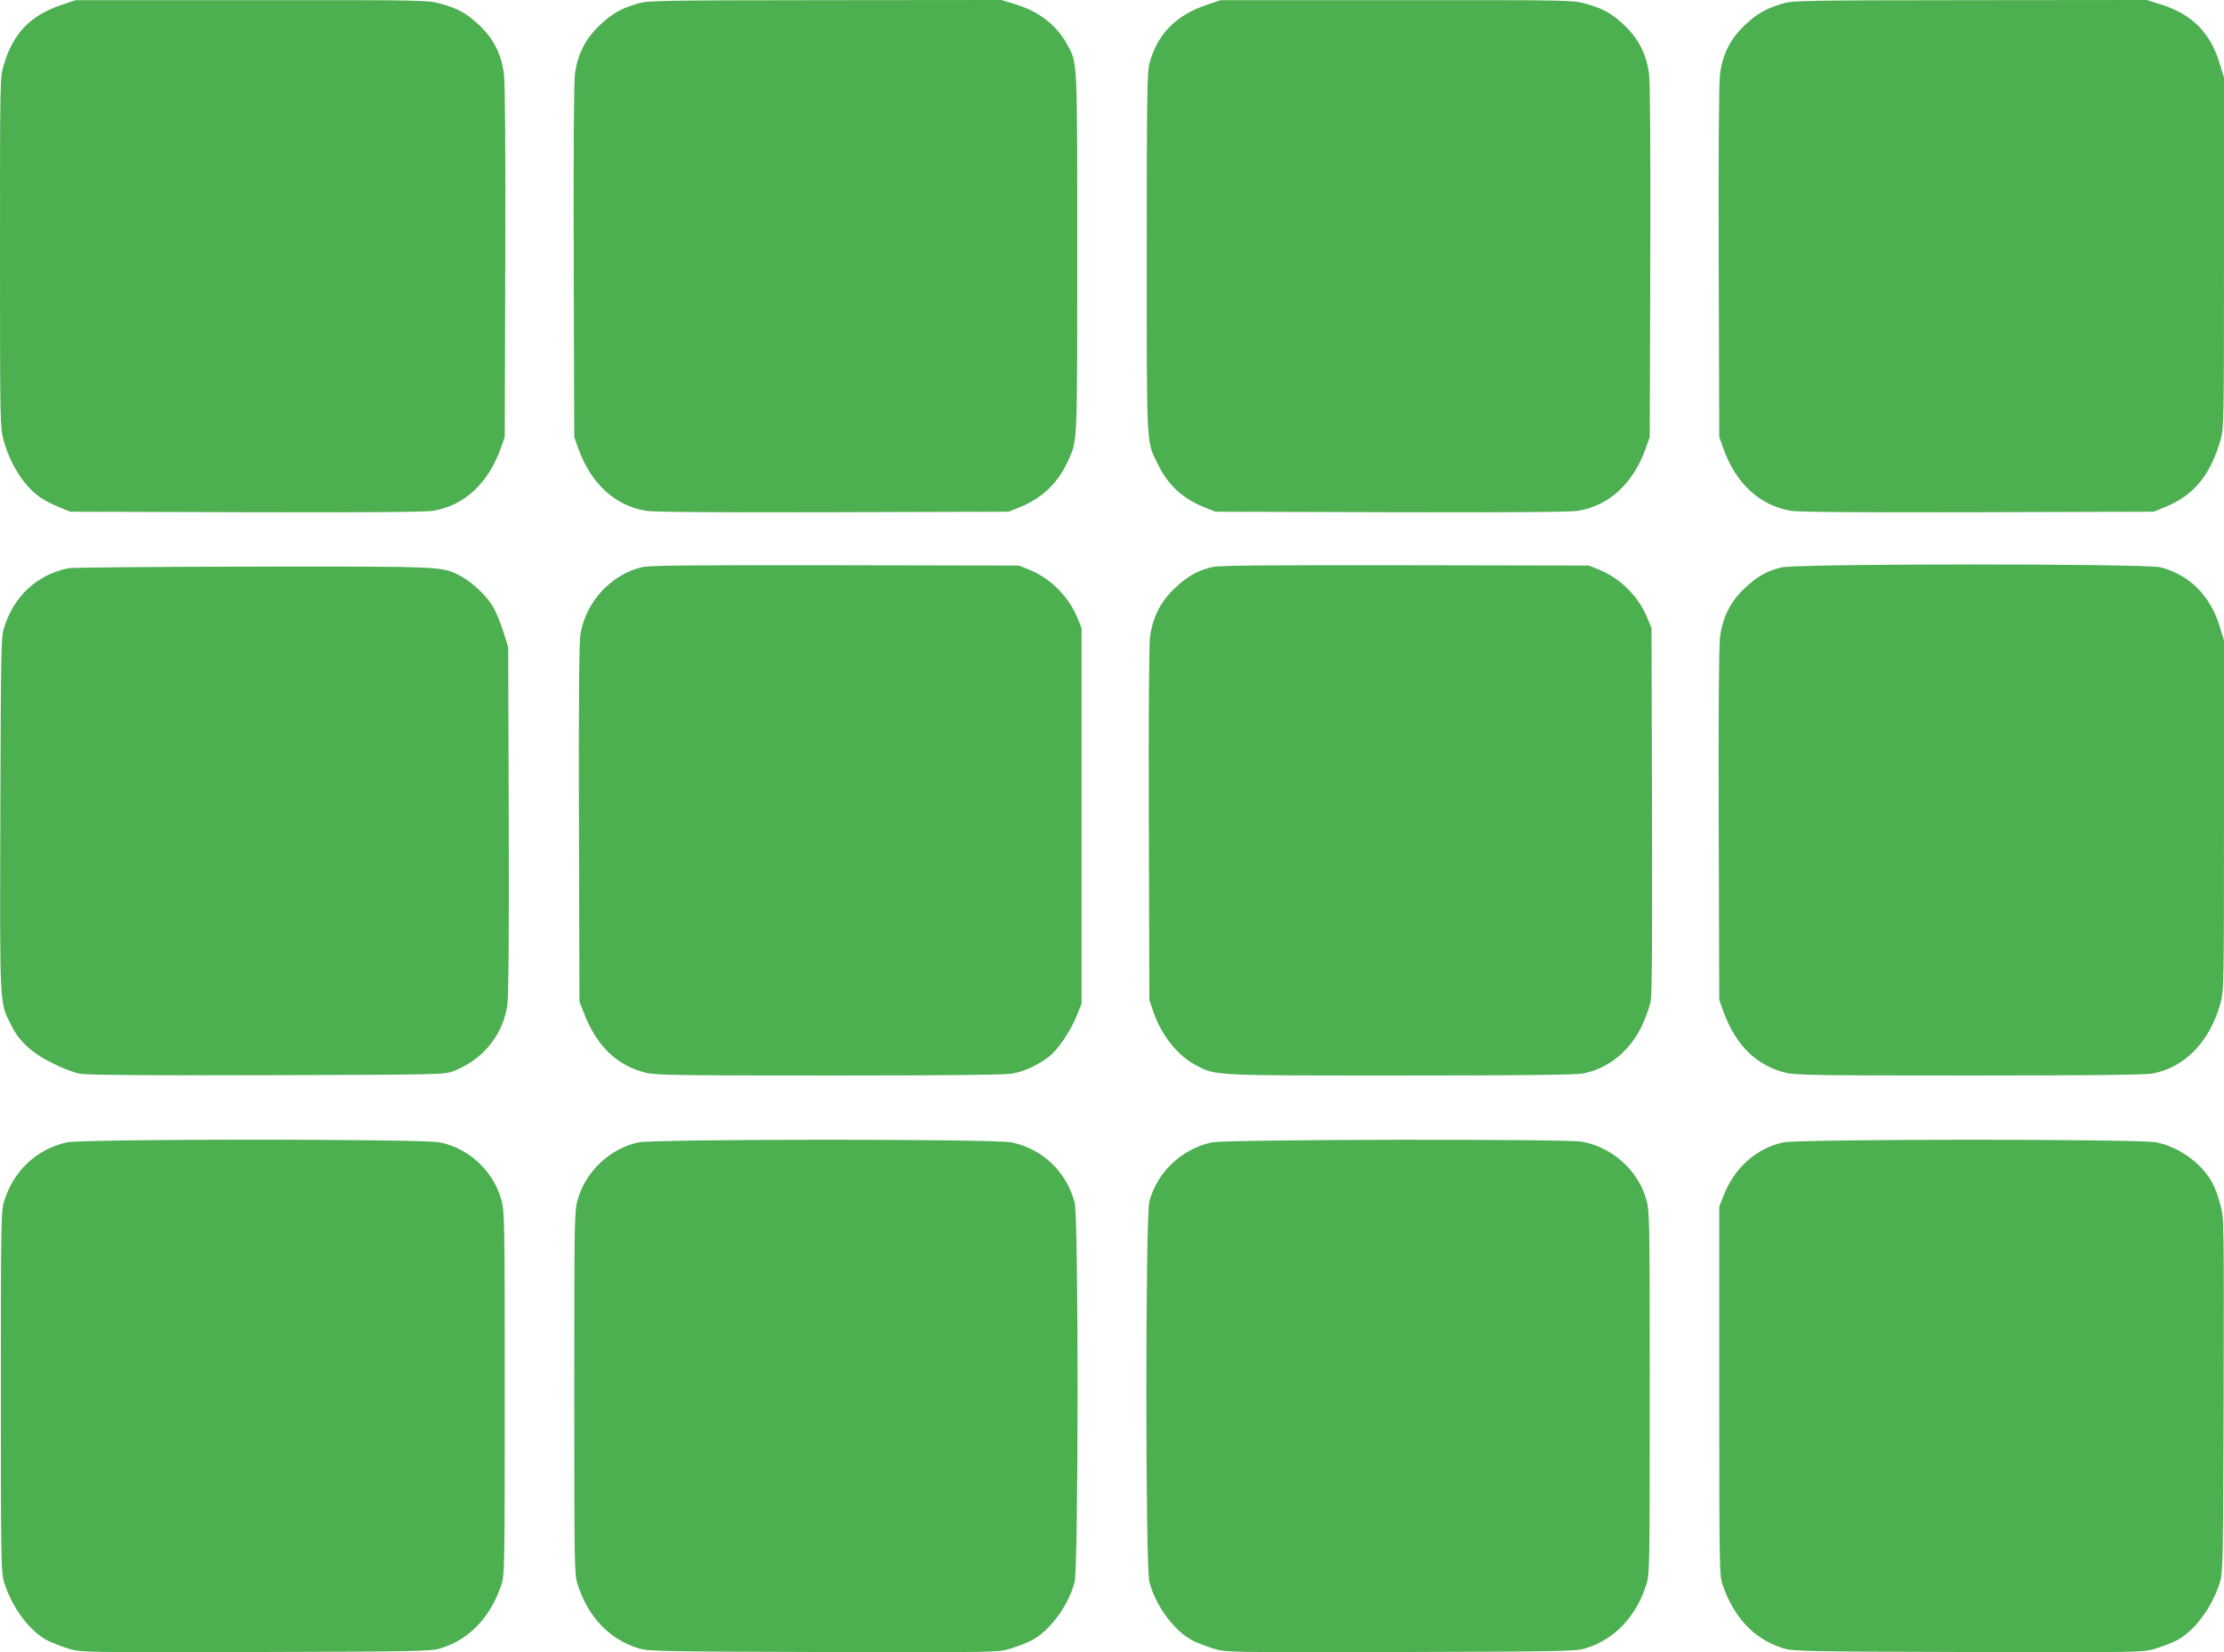 <?xml version="1.0" standalone="no"?>
<!DOCTYPE svg PUBLIC "-//W3C//DTD SVG 20010904//EN"
 "http://www.w3.org/TR/2001/REC-SVG-20010904/DTD/svg10.dtd">
<svg version="1.0" xmlns="http://www.w3.org/2000/svg"
 width="1280pt" height="951pt" viewBox="0 0 1280 951"
 preserveAspectRatio="xMidYMid meet">
<g transform="translate(0,951) scale(0.1,-0.1)"
fill="#4caf50" stroke="none">
<path d="M355 9482 c-181 -61 -279 -162 -334 -348 -21 -70 -21 -82 -21 -1078
0 -970 1 -1009 20 -1077 41 -150 126 -279 226 -341 21 -14 66 -36 99 -49 l60
-24 1010 -3 c708 -2 1030 1 1077 8 180 30 318 158 390 360 l23 65 3 1000 c2
640 -1 1031 -7 1085 -15 118 -60 208 -145 287 -71 67 -121 95 -225 123 -68 19
-106 20 -1083 19 l-1013 0 -80 -27z"/>
<path d="M3672 9490 c-97 -28 -149 -58 -218 -123 -83 -77 -130 -169 -145 -282
-6 -52 -9 -428 -7 -1085 l3 -1005 23 -65 c72 -202 210 -330 390 -360 47 -7
369 -10 1077 -8 l1010 3 60 24 c136 55 227 143 286 277 50 115 49 80 49 1184
0 1129 2 1094 -57 1202 -62 114 -161 191 -298 233 l-81 25 -1015 -1 c-949 -1
-1018 -2 -1077 -19z"/>
<path d="M6945 9482 c-178 -59 -286 -171 -330 -339 -13 -49 -15 -207 -15
-1093 0 -1141 -3 -1076 65 -1214 59 -119 142 -196 270 -247 l60 -24 1010 -3
c708 -2 1030 1 1077 8 180 30 318 158 390 360 l23 65 3 1005 c2 657 -1 1033
-7 1085 -15 113 -62 205 -145 282 -71 67 -121 95 -225 123 -68 19 -106 20
-1083 19 l-1013 0 -80 -27z"/>
<path d="M10262 9490 c-97 -28 -149 -58 -218 -123 -85 -79 -130 -169 -145
-287 -6 -54 -9 -445 -7 -1085 l3 -1000 23 -65 c72 -202 210 -330 390 -360 47
-7 369 -10 1077 -8 l1010 3 60 24 c171 69 267 185 326 393 18 64 19 116 19
1075 l0 1007 -25 81 c-54 179 -161 285 -343 341 l-77 24 -1015 -1 c-950 -1
-1019 -2 -1078 -19z"/>
<path d="M3695 6246 c-182 -44 -327 -205 -355 -391 -7 -46 -10 -414 -8 -1090
l3 -1020 26 -66 c74 -192 192 -304 360 -344 55 -13 206 -15 1055 -15 663 0
1010 4 1050 11 69 12 154 52 214 100 52 42 122 146 158 235 l27 69 0 1080 0
1080 -23 56 c-50 125 -156 231 -280 281 l-57 23 -1060 2 c-814 1 -1072 -1
-1110 -11z"/>
<path d="M6975 6246 c-81 -19 -143 -54 -211 -119 -83 -77 -130 -169 -145 -282
-6 -52 -9 -428 -7 -1085 l3 -1005 22 -65 c46 -136 139 -254 243 -309 116 -62
88 -61 1176 -61 667 0 1010 4 1050 11 146 26 271 126 342 271 22 46 45 110 52
143 8 43 10 353 8 1105 l-3 1045 -23 56 c-50 125 -156 231 -280 281 l-57 23
-1060 2 c-813 1 -1072 -1 -1110 -11z"/>
<path d="M10250 6244 c-86 -23 -137 -52 -206 -117 -85 -79 -130 -169 -145
-287 -6 -54 -9 -445 -7 -1085 l3 -1000 26 -72 c71 -192 190 -307 360 -348 55
-13 206 -15 1055 -15 667 0 1010 4 1050 11 188 34 333 184 394 406 19 70 20
107 20 1080 l0 1007 -25 81 c-54 177 -173 296 -340 340 -87 22 -2101 22 -2185
-1z"/>
<path d="M395 6240 c-184 -38 -316 -161 -373 -347 -16 -53 -17 -141 -20 -1073
-3 -1120 -5 -1074 61 -1208 46 -94 120 -163 241 -222 55 -28 126 -55 157 -60
36 -7 421 -10 1075 -8 1015 3 1019 3 1075 24 168 65 283 206 309 379 7 48 10
401 8 1065 l-3 995 -28 90 c-16 50 -42 114 -60 144 -39 65 -123 143 -188 177
-109 55 -89 54 -1194 53 -561 -1 -1038 -5 -1060 -9z"/>
<path d="M384 2935 c-173 -38 -308 -165 -361 -341 -17 -55 -18 -130 -18 -1094
0 -963 1 -1039 18 -1094 44 -146 148 -286 253 -339 27 -13 81 -34 120 -46 71
-21 78 -21 1075 -19 931 3 1008 4 1063 21 165 49 289 178 352 367 18 52 19
108 19 1100 0 990 -1 1049 -19 1113 -45 165 -185 297 -353 332 -96 21 -2055
21 -2149 0z"/>
<path d="M3673 2935 c-164 -36 -304 -169 -349 -332 -18 -64 -19 -123 -19
-1108 0 -981 1 -1043 18 -1099 59 -190 184 -322 353 -373 55 -17 132 -18 1063
-21 997 -2 1004 -2 1075 19 39 12 93 33 120 46 106 54 215 200 251 339 22 85
23 2100 0 2183 -47 178 -184 308 -362 346 -98 21 -2055 20 -2150 0z"/>
<path d="M6974 2935 c-174 -38 -314 -171 -359 -340 -23 -89 -23 -2101 0 -2189
36 -139 145 -285 251 -339 27 -13 81 -34 120 -46 71 -21 78 -21 1075 -19 931
3 1008 4 1063 21 169 51 294 183 353 373 17 56 18 118 18 1099 0 985 -1 1044
-19 1108 -46 169 -195 304 -370 336 -94 17 -2052 14 -2132 -4z"/>
<path d="M10263 2935 c-156 -34 -284 -149 -345 -311 l-23 -59 0 -1060 c0
-1013 1 -1062 19 -1115 66 -193 185 -317 352 -367 55 -17 132 -18 1063 -21
997 -2 1004 -2 1075 19 39 12 93 33 120 46 105 53 209 193 253 339 17 55 18
135 21 1076 2 1003 2 1019 -19 1095 -11 43 -32 100 -47 127 -61 111 -188 203
-319 231 -98 21 -2055 20 -2150 0z"/>
</g>
</svg>
